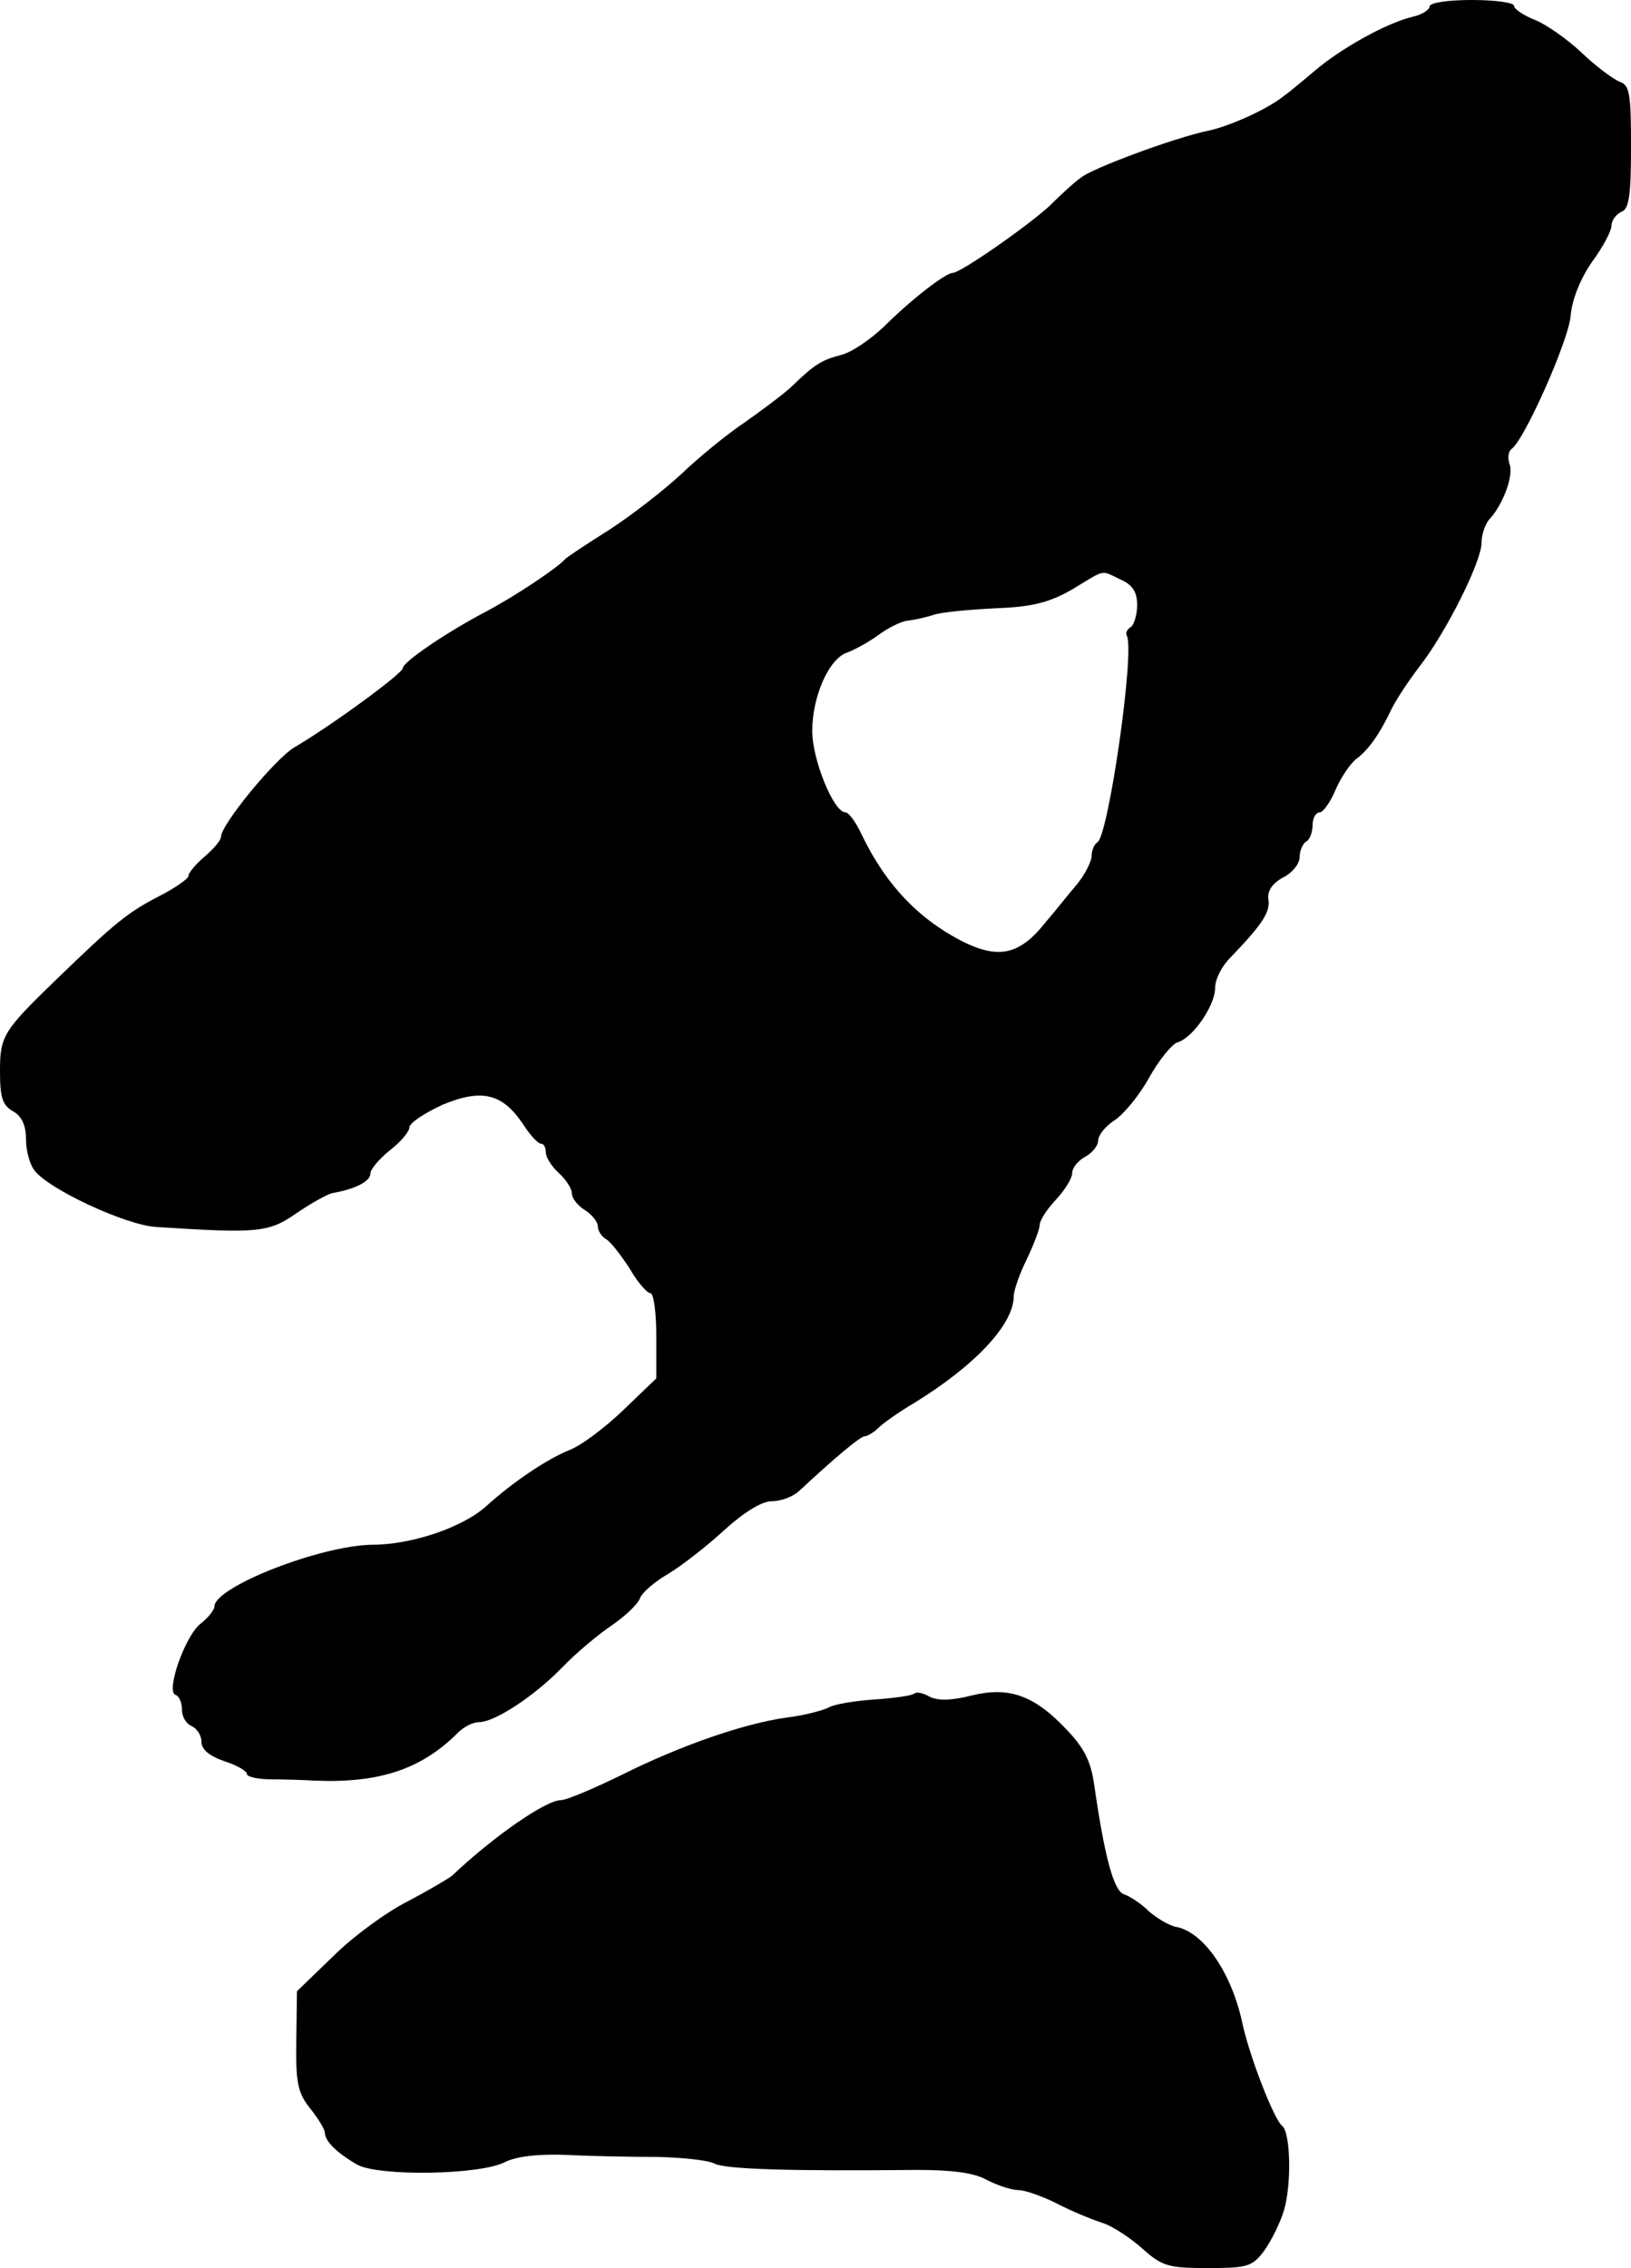 <?xml version="1.0" standalone="no"?>
<!DOCTYPE svg PUBLIC "-//W3C//DTD SVG 20010904//EN"
 "http://www.w3.org/TR/2001/REC-SVG-20010904/DTD/svg10.dtd">
<svg version="1.0" xmlns="http://www.w3.org/2000/svg"
 width="251pt" height="349pt" viewBox="0 0 251 349"
 preserveAspectRatio="xMidYMid meet">
<g transform="translate(0,349) scale(0.1,-0.1)"
fill="#000000" stroke="none">
<path d="M2200 3480 c0 -5 -12 -13 -27 -16 -40 -10 -109 -48 -151 -84 -20 -17
-42 -35 -48 -39 -24 -19 -81 -45 -114 -52 -53 -11 -179 -58 -196 -72 -9 -6
-31 -26 -49 -44 -35 -32 -137 -103 -149 -103 -11 0 -65 -42 -105 -82 -21 -20
-50 -40 -66 -44 -31 -8 -42 -15 -78 -50 -12 -11 -44 -35 -71 -54 -27 -18 -71
-54 -97 -79 -27 -25 -77 -64 -111 -86 -35 -22 -65 -42 -68 -45 -12 -14 -77
-57 -120 -80 -65 -34 -130 -79 -130 -88 0 -8 -109 -88 -167 -122 -30 -18 -113
-119 -113 -138 0 -5 -11 -18 -25 -30 -14 -12 -25 -25 -25 -30 0 -4 -21 -19
-47 -32 -48 -25 -68 -42 -153 -124 -86 -83 -90 -90 -90 -145 0 -40 4 -52 20
-61 13 -7 20 -21 20 -43 0 -18 6 -39 13 -48 22 -29 140 -84 187 -87 156 -10
173 -9 216 21 22 15 47 29 55 31 35 6 59 18 59 30 0 7 14 23 30 36 17 13 30
29 30 35 0 7 23 22 51 35 60 25 92 18 124 -30 11 -17 23 -30 28 -30 4 0 7 -6
7 -13 0 -8 9 -22 20 -32 11 -10 20 -24 20 -31 0 -8 9 -19 20 -26 11 -7 20 -18
20 -25 0 -7 6 -16 13 -20 7 -4 23 -25 36 -45 12 -21 27 -38 32 -38 5 0 9 -30
9 -66 l0 -65 -51 -49 c-27 -26 -64 -54 -82 -61 -35 -14 -87 -49 -128 -86 -36
-33 -115 -60 -176 -60 -80 -1 -243 -65 -243 -95 0 -5 -10 -18 -22 -27 -24 -20
-53 -104 -38 -109 6 -2 10 -12 10 -23 0 -11 7 -22 15 -25 8 -4 15 -14 15 -24
0 -12 12 -22 35 -30 19 -6 35 -15 35 -20 0 -4 17 -8 38 -8 20 0 51 -1 67 -2
100 -4 164 18 220 74 9 9 23 16 32 16 24 0 84 39 128 84 22 23 57 52 78 66 20
14 39 32 42 41 3 8 22 25 43 37 20 12 59 42 86 67 31 28 58 45 74 45 14 0 32
7 41 15 56 52 95 85 102 85 4 0 14 6 21 13 7 7 31 24 53 37 95 58 155 122 155
165 0 9 9 35 20 57 11 23 20 47 20 53 0 7 11 24 25 39 14 15 25 33 25 41 0 8
9 19 20 25 11 6 20 17 20 25 0 8 11 22 25 31 14 9 38 38 53 65 15 27 35 52 44
55 24 7 58 57 58 84 0 13 10 33 23 46 49 51 62 70 59 90 -2 13 6 25 23 34 14
7 25 21 25 31 0 10 5 21 10 24 6 3 10 15 10 26 0 10 5 19 11 19 5 0 16 15 24
34 8 19 23 41 32 48 19 14 36 38 55 78 7 14 26 43 43 65 41 53 95 161 95 190
0 13 6 30 13 37 20 22 37 67 30 84 -3 9 -2 19 3 23 20 14 87 165 91 204 2 26
15 58 33 84 17 23 30 48 30 56 0 8 7 17 15 21 12 4 15 25 15 100 0 81 -2 95
-17 100 -10 4 -36 23 -58 44 -22 21 -55 44 -72 51 -18 7 -33 17 -33 22 0 5
-29 9 -65 9 -36 0 -65 -4 -65 -10z m-475 -882 c18 -8 25 -19 25 -39 0 -15 -5
-31 -10 -34 -6 -4 -8 -9 -6 -13 13 -22 -28 -307 -45 -318 -5 -3 -9 -12 -9 -21
0 -8 -10 -28 -22 -43 -13 -15 -34 -42 -48 -58 -39 -50 -71 -58 -124 -33 -71
35 -123 89 -161 169 -8 17 -19 32 -24 32 -18 0 -51 81 -51 125 0 54 26 112 54
121 11 4 33 16 48 27 15 11 35 21 45 22 10 1 28 5 40 9 12 4 55 8 95 10 57 2
83 9 118 29 53 32 43 30 75 15z"/>
<path d="M1407 884 c-3 -3 -30 -7 -60 -9 -30 -2 -63 -7 -73 -13 -11 -5 -39
-12 -64 -15 -65 -9 -163 -43 -253 -88 -43 -21 -85 -39 -94 -39 -23 0 -105 -57
-167 -116 -6 -5 -37 -23 -69 -40 -32 -16 -84 -54 -114 -84 l-56 -54 -1 -76
c-1 -64 2 -80 21 -104 13 -16 23 -33 23 -38 0 -13 20 -32 50 -49 33 -18 188
-16 227 4 18 9 52 13 98 11 39 -2 101 -3 138 -3 37 -1 76 -5 86 -10 16 -9 116
-12 312 -10 52 0 87 -4 107 -15 17 -9 39 -16 49 -16 10 0 36 -9 58 -20 21 -11
52 -24 70 -30 17 -5 45 -24 63 -40 30 -27 40 -30 100 -30 61 0 69 2 87 26 11
15 25 43 31 63 12 41 10 120 -3 130 -12 9 -51 108 -62 162 -17 75 -59 136
-101 144 -11 2 -29 13 -42 24 -12 12 -29 23 -38 26 -16 5 -30 57 -46 168 -5
36 -15 57 -43 86 -50 53 -89 66 -146 52 -31 -8 -52 -8 -64 -2 -10 6 -21 8 -24
5z"/>
</g>
</svg>
